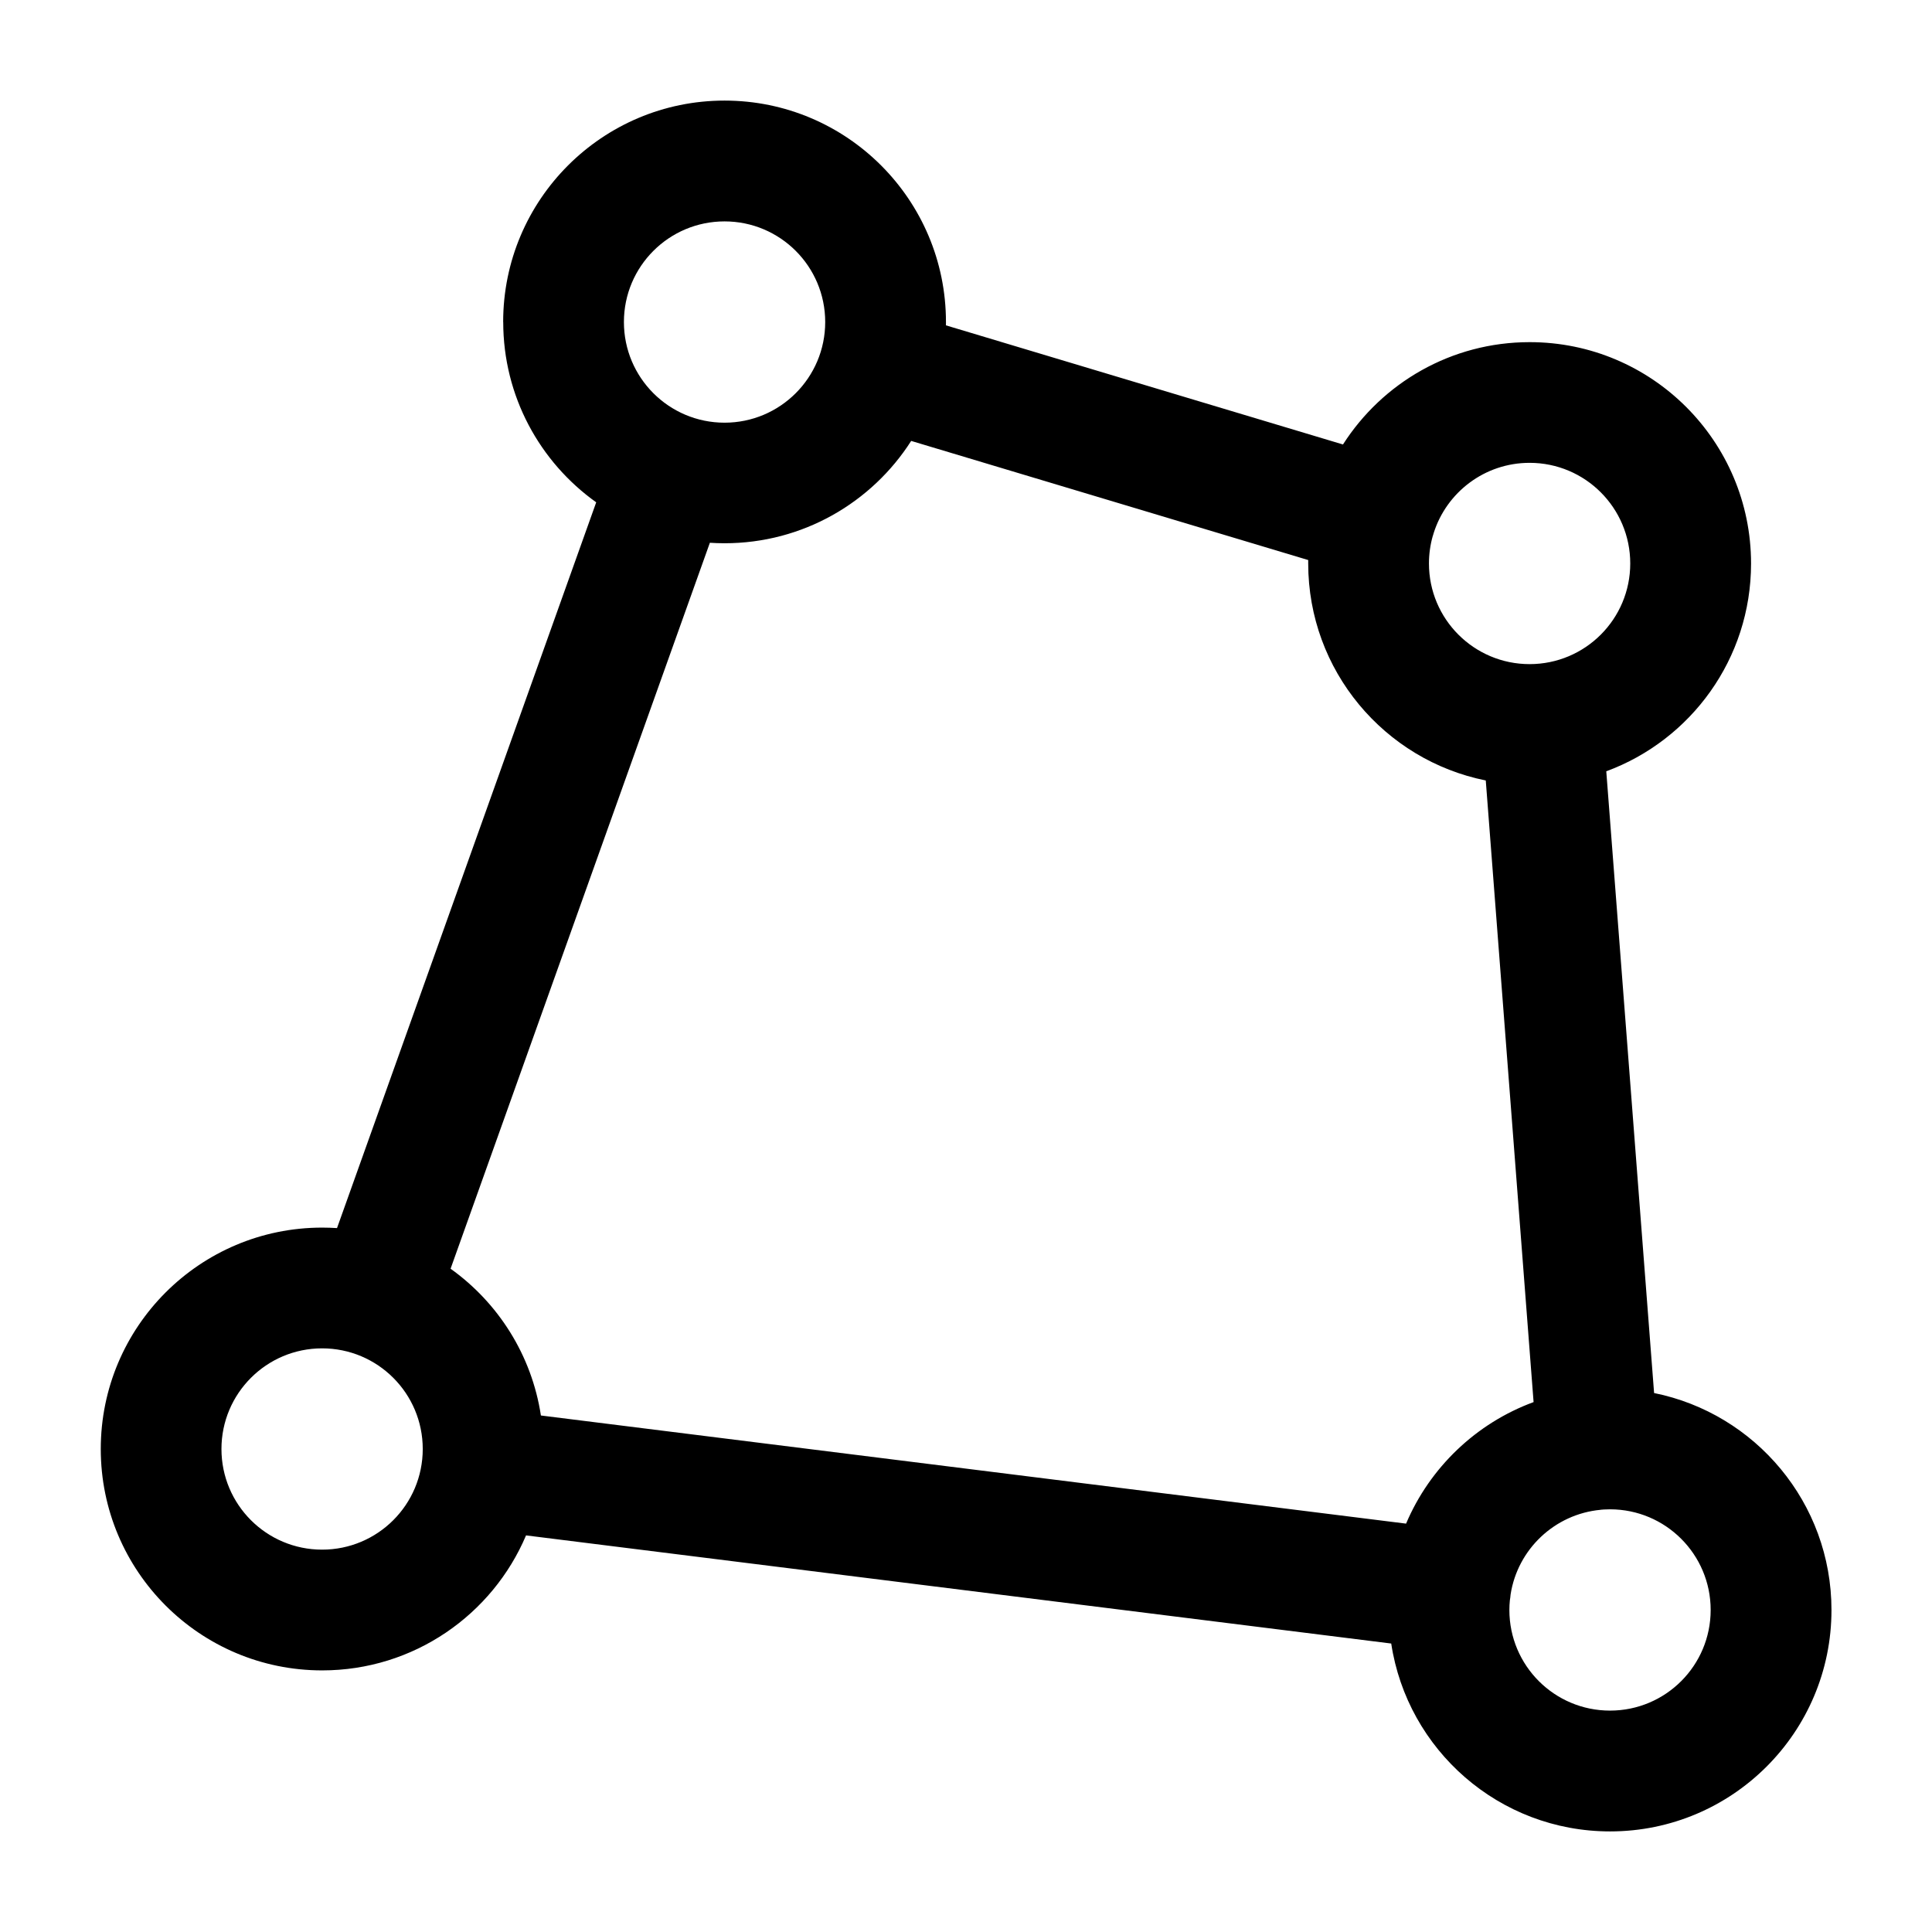 <!-- Generated by weiling.cn -->
<svg version="1.1" xmlns="http://www.w3.org/2000/svg" width="32" height="32" viewBox="0 0 32 32">
<path fill="currentColor" d="M12.001 3.667c-0.921 0-1.667 0.746-1.667 1.667s0.746 1.667 1.667 1.667c0.92 0 1.667-0.746 1.667-1.667s-0.746-1.667-1.667-1.667zM8.334 5.333c0-2.025 1.642-3.667 3.667-3.667s3.667 1.642 3.667 3.667c0 0.019-0 0.037-0 0.056l6.576 1.973c0.651-1.019 1.793-1.695 3.092-1.695 2.025 0 3.667 1.642 3.667 3.667 0 1.579-0.998 2.925-2.398 3.441l0.792 10.298c1.676 0.338 2.938 1.819 2.938 3.594 0 2.025-1.642 3.667-3.667 3.667-1.837 0-3.358-1.35-3.625-3.112l-14.33-1.791c-0.557 1.314-1.86 2.236-3.377 2.236-2.025 0-3.667-1.642-3.667-3.667s1.642-3.667 3.667-3.667c0.083 0 0.164 0.003 0.246 0.008l4.293-12.021c-0.932-0.665-1.54-1.755-1.54-2.987zM11.757 8.992l-4.294 12.022c0.788 0.563 1.344 1.431 1.496 2.431l14.33 1.791c0.394-0.929 1.16-1.663 2.112-2.013l-0.792-10.296c-1.677-0.337-2.941-1.818-2.941-3.595 0-0.019 0-0.037 0-0.056l-6.576-1.973c-0.651 1.019-1.793 1.695-3.092 1.695-0.082 0-0.163-0.003-0.243-0.008zM23.731 8.878c-0.041 0.145-0.063 0.297-0.063 0.455 0 0.921 0.746 1.667 1.667 1.667s1.667-0.746 1.667-1.667c0-0.92-0.746-1.667-1.667-1.667-0.745 0-1.376 0.489-1.589 1.164-0.002 0.008-0.005 0.016-0.007 0.024s-0.005 0.016-0.007 0.023zM26.513 25.007c-0.763 0.070-1.378 0.655-1.493 1.404-0.001 0.016-0.003 0.033-0.005 0.049s-0.004 0.032-0.007 0.047c-0.005 0.052-0.008 0.105-0.008 0.159 0 0.921 0.746 1.667 1.667 1.667s1.667-0.746 1.667-1.667c0-0.92-0.746-1.667-1.667-1.667-0.034 0-0.067 0.001-0.101 0.003-0.008 0.001-0.017 0.002-0.025 0.002-0.009 0.001-0.019 0.001-0.028 0.002zM5.335 22.333c-0.92 0-1.667 0.746-1.667 1.667s0.746 1.667 1.667 1.667 1.667-0.746 1.667-1.667c0-0.921-0.746-1.667-1.667-1.667z"></path>
</svg>
